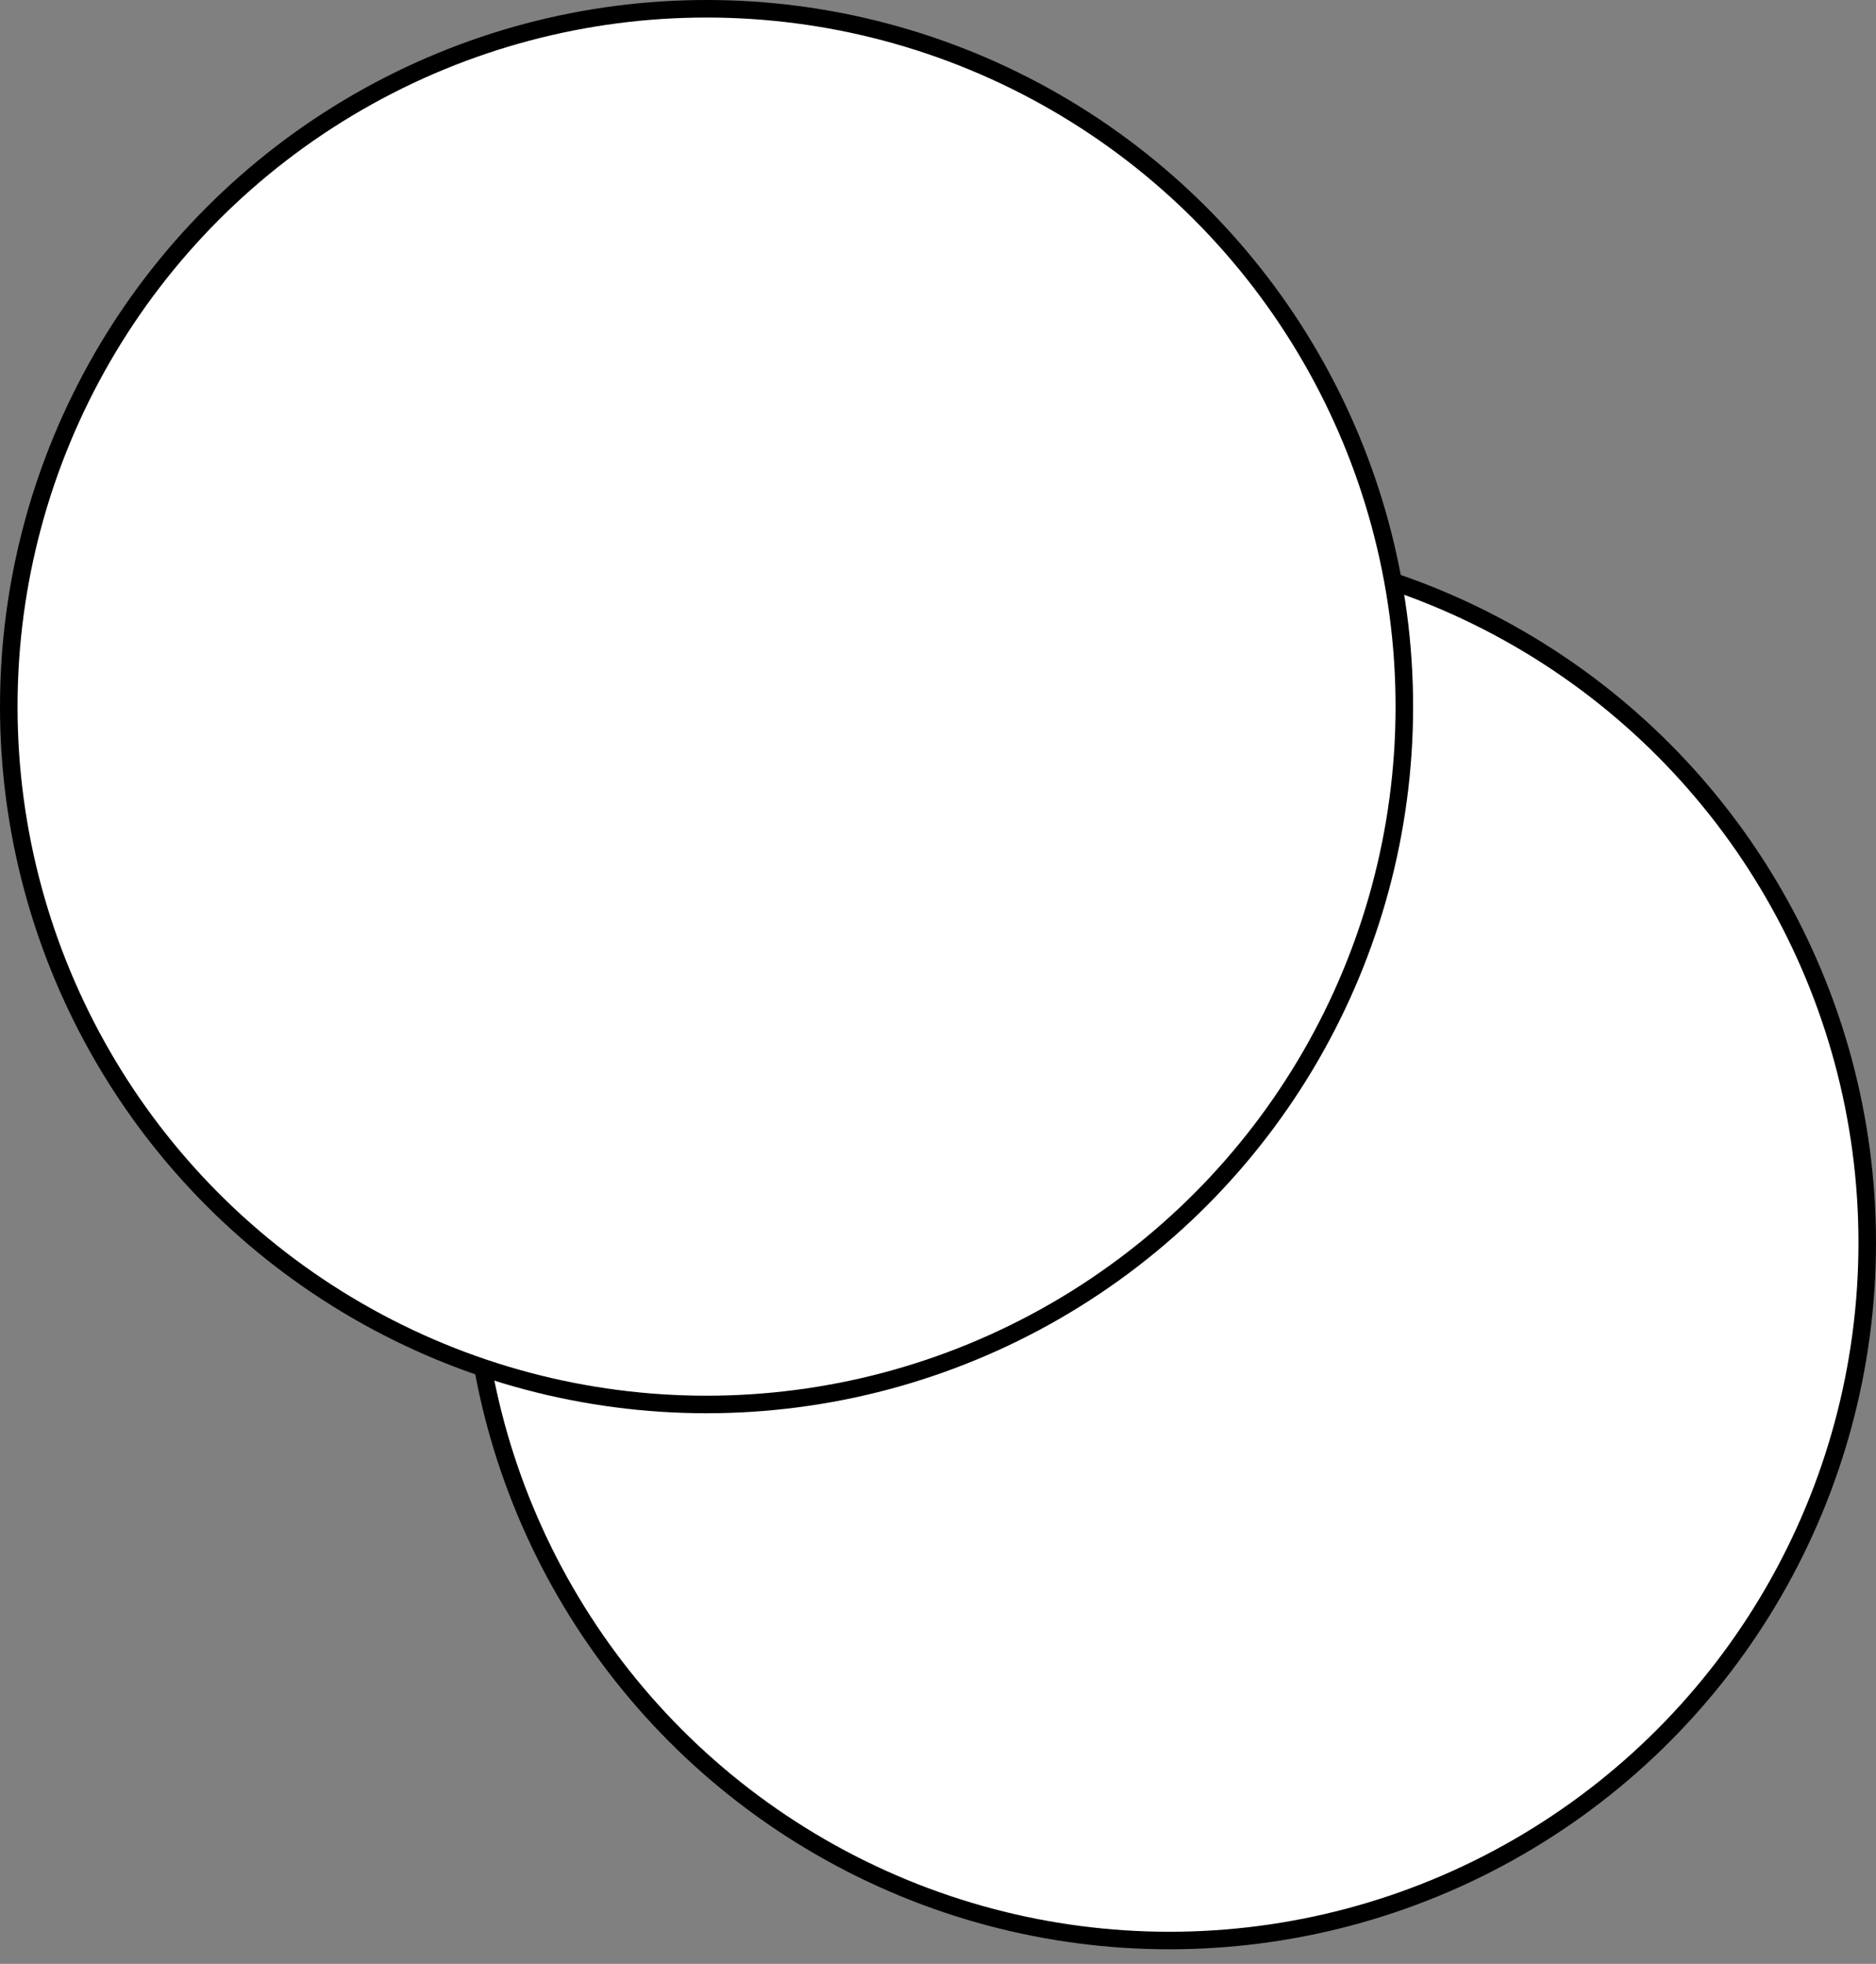 <?xml version="1.0" encoding="UTF-8"?> <svg xmlns="http://www.w3.org/2000/svg" width="107" height="112" viewBox="0 0 107 112" fill="none"><rect x="0" y="0" width="107" height="112" fill="#808080" stroke="none"/> <circle cx="66.701" cy="70.87" r="39.799" fill="white" stroke="black"></circle> <circle cx="40.299" cy="40.299" r="39.799" fill="white" stroke="black"></circle> </svg> 